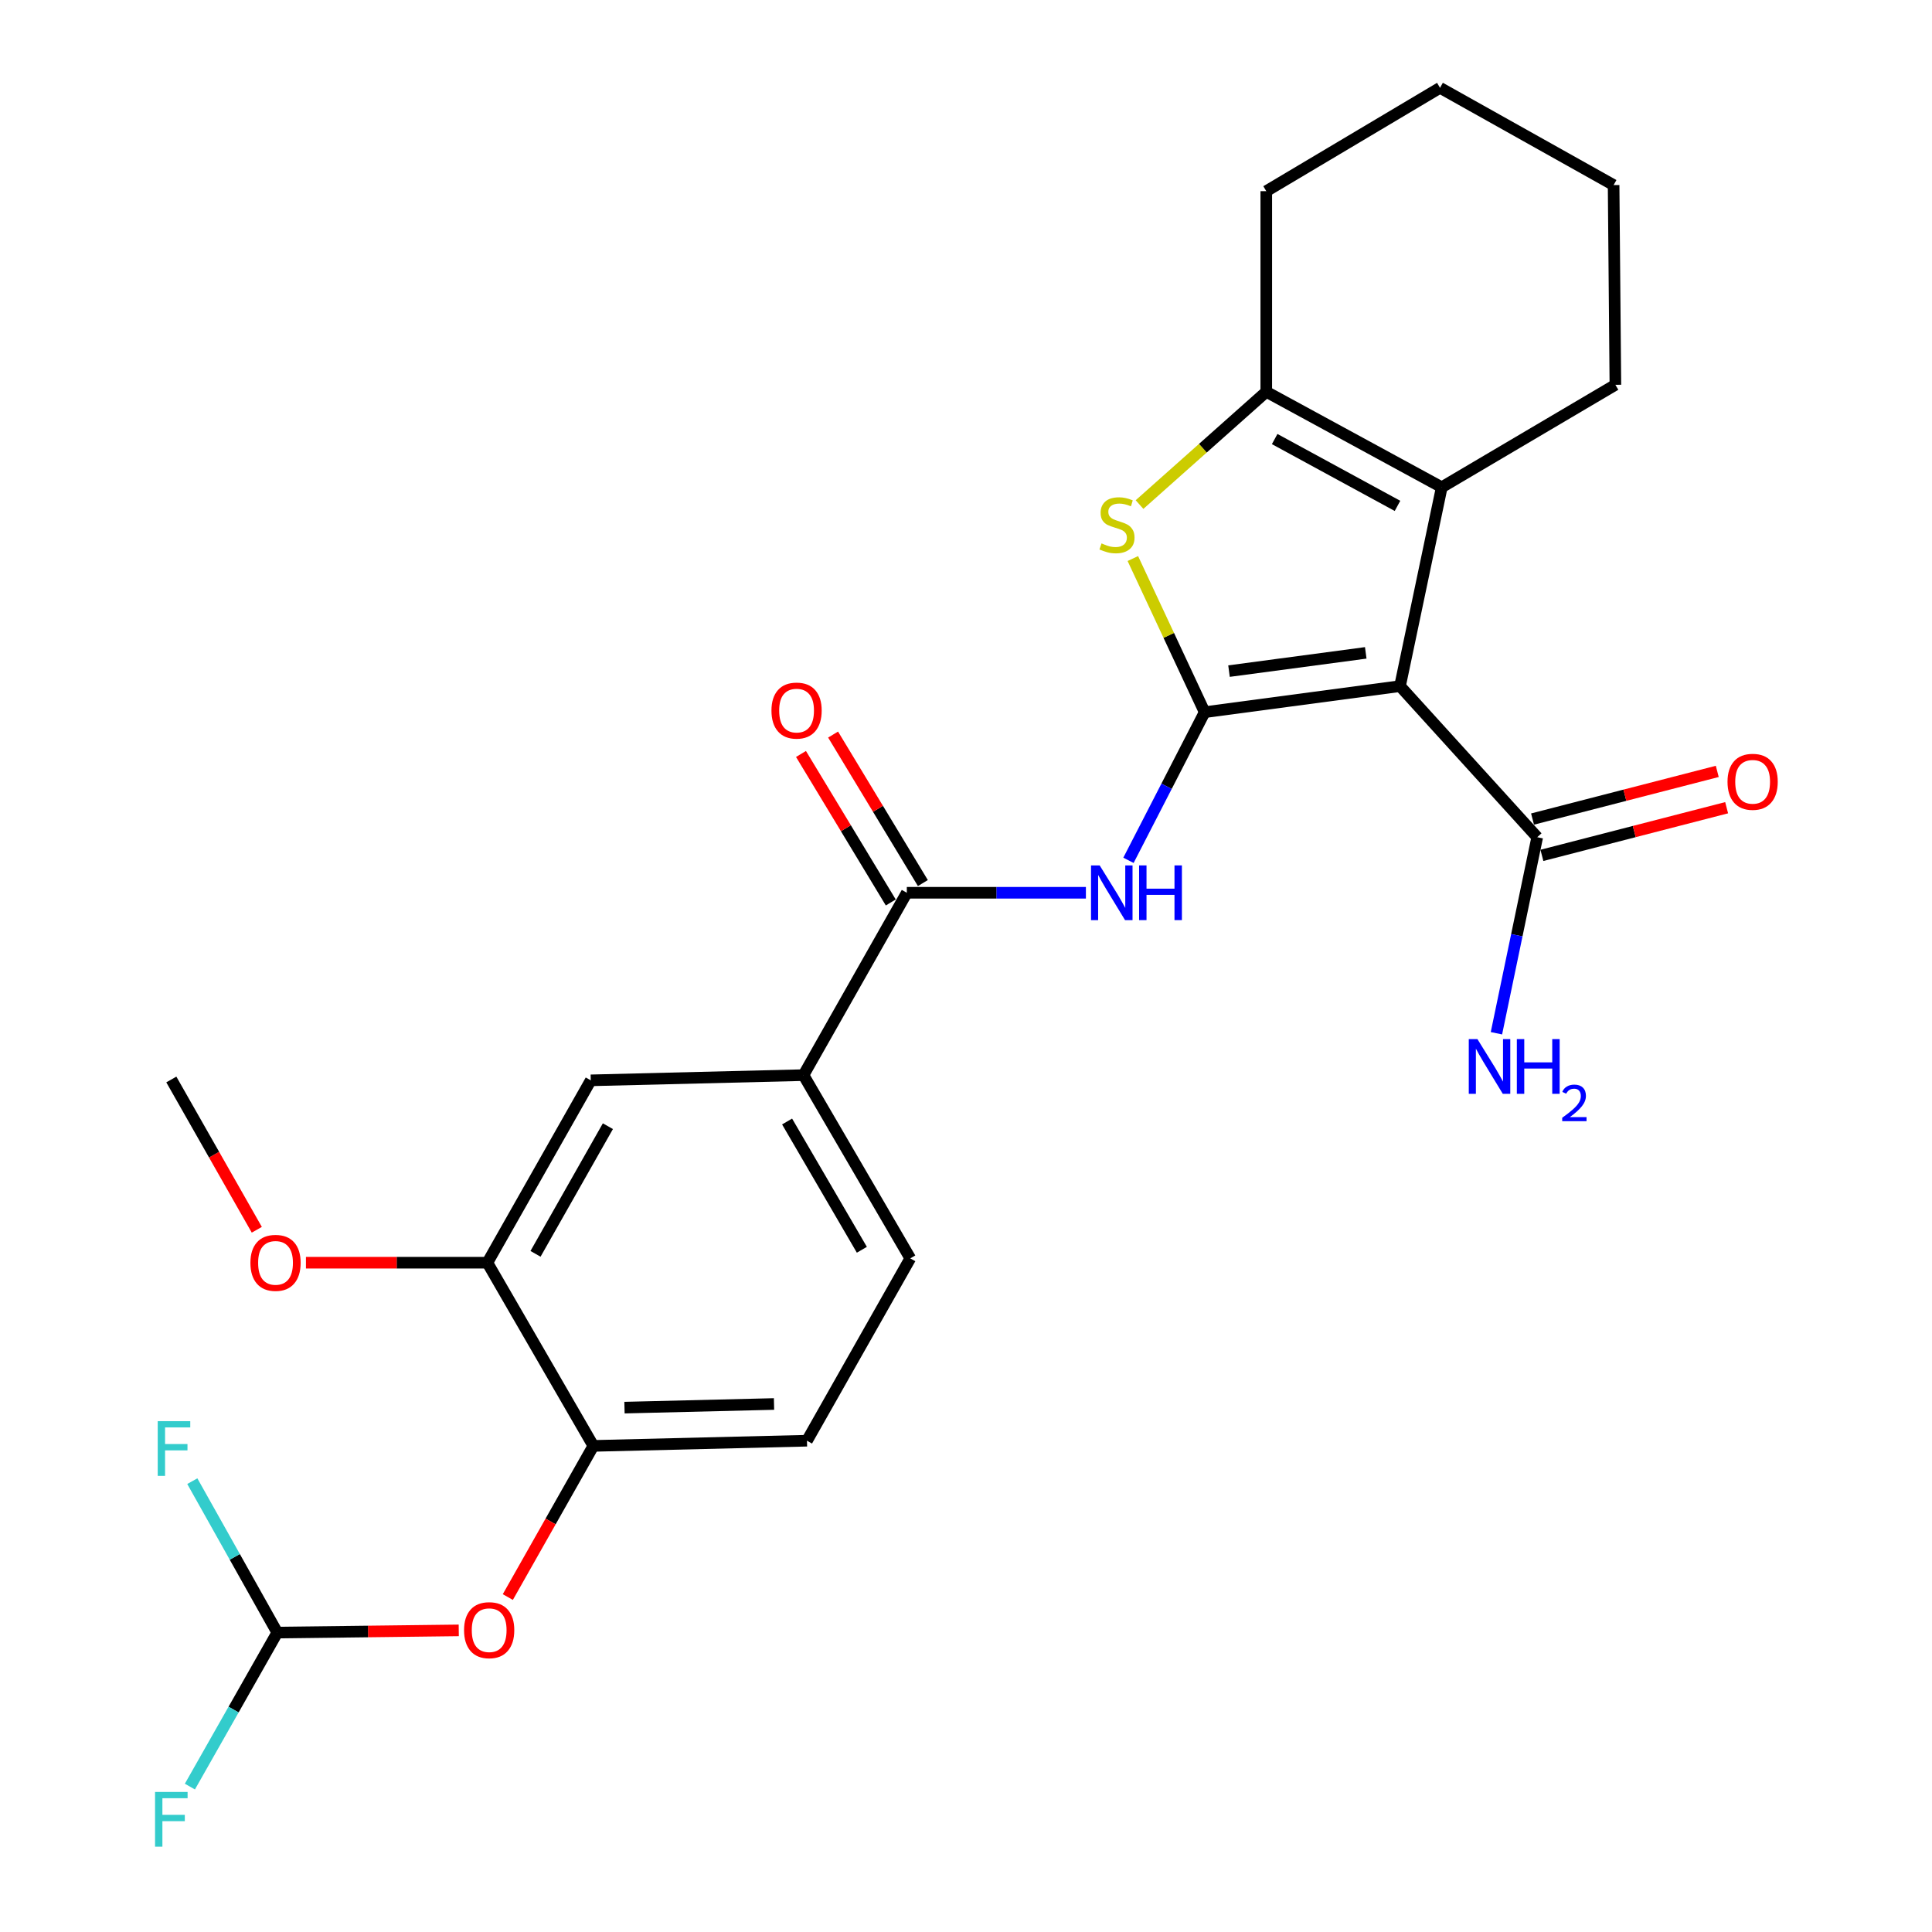 <?xml version='1.0' encoding='iso-8859-1'?>
<svg version='1.1' baseProfile='full'
              xmlns='http://www.w3.org/2000/svg'
                      xmlns:rdkit='http://www.rdkit.org/xml'
                      xmlns:xlink='http://www.w3.org/1999/xlink'
                  xml:space='preserve'
width='1000px' height='1000px' viewBox='0 0 1000 1000'>
<!-- END OF HEADER -->
<rect style='opacity:1.0;fill:#FFFFFF;stroke:none' width='1000' height='1000' x='0' y='0'> </rect>
<path class='bond-0' d='M 623.533,368.63 L 724.643,355.138' style='fill:none;fill-rule:evenodd;stroke:#000000;stroke-width:6px;stroke-linecap:butt;stroke-linejoin:miter;stroke-opacity:1' />
<path class='bond-0' d='M 636.132,347.364 L 706.909,337.919' style='fill:none;fill-rule:evenodd;stroke:#000000;stroke-width:6px;stroke-linecap:butt;stroke-linejoin:miter;stroke-opacity:1' />
<path class='bond-1' d='M 623.533,368.63 L 604.945,328.866' style='fill:none;fill-rule:evenodd;stroke:#000000;stroke-width:6px;stroke-linecap:butt;stroke-linejoin:miter;stroke-opacity:1' />
<path class='bond-1' d='M 604.945,328.866 L 586.357,289.102' style='fill:none;fill-rule:evenodd;stroke:#CCCC00;stroke-width:6px;stroke-linecap:butt;stroke-linejoin:miter;stroke-opacity:1' />
<path class='bond-3' d='M 623.533,368.63 L 603.811,406.968' style='fill:none;fill-rule:evenodd;stroke:#000000;stroke-width:6px;stroke-linecap:butt;stroke-linejoin:miter;stroke-opacity:1' />
<path class='bond-3' d='M 603.811,406.968 L 584.089,445.306' style='fill:none;fill-rule:evenodd;stroke:#0000FF;stroke-width:6px;stroke-linecap:butt;stroke-linejoin:miter;stroke-opacity:1' />
<path class='bond-2' d='M 724.643,355.138 L 746.246,252.205' style='fill:none;fill-rule:evenodd;stroke:#000000;stroke-width:6px;stroke-linecap:butt;stroke-linejoin:miter;stroke-opacity:1' />
<path class='bond-6' d='M 724.643,355.138 L 795.663,433.341' style='fill:none;fill-rule:evenodd;stroke:#000000;stroke-width:6px;stroke-linecap:butt;stroke-linejoin:miter;stroke-opacity:1' />
<path class='bond-4' d='M 589.815,261.163 L 622.62,231.975' style='fill:none;fill-rule:evenodd;stroke:#CCCC00;stroke-width:6px;stroke-linecap:butt;stroke-linejoin:miter;stroke-opacity:1' />
<path class='bond-4' d='M 622.62,231.975 L 655.424,202.788' style='fill:none;fill-rule:evenodd;stroke:#000000;stroke-width:6px;stroke-linecap:butt;stroke-linejoin:miter;stroke-opacity:1' />
<path class='bond-20' d='M 746.246,252.205 L 836.118,199.175' style='fill:none;fill-rule:evenodd;stroke:#000000;stroke-width:6px;stroke-linecap:butt;stroke-linejoin:miter;stroke-opacity:1' />
<path class='bond-26' d='M 746.246,252.205 L 655.424,202.788' style='fill:none;fill-rule:evenodd;stroke:#000000;stroke-width:6px;stroke-linecap:butt;stroke-linejoin:miter;stroke-opacity:1' />
<path class='bond-26' d='M 723.344,261.845 L 659.769,227.253' style='fill:none;fill-rule:evenodd;stroke:#000000;stroke-width:6px;stroke-linecap:butt;stroke-linejoin:miter;stroke-opacity:1' />
<path class='bond-5' d='M 562.061,462.094 L 515.716,462.094' style='fill:none;fill-rule:evenodd;stroke:#0000FF;stroke-width:6px;stroke-linecap:butt;stroke-linejoin:miter;stroke-opacity:1' />
<path class='bond-5' d='M 515.716,462.094 L 469.37,462.094' style='fill:none;fill-rule:evenodd;stroke:#000000;stroke-width:6px;stroke-linecap:butt;stroke-linejoin:miter;stroke-opacity:1' />
<path class='bond-22' d='M 655.424,202.788 L 655.424,98.949' style='fill:none;fill-rule:evenodd;stroke:#000000;stroke-width:6px;stroke-linecap:butt;stroke-linejoin:miter;stroke-opacity:1' />
<path class='bond-7' d='M 469.37,462.094 L 415.876,556.485' style='fill:none;fill-rule:evenodd;stroke:#000000;stroke-width:6px;stroke-linecap:butt;stroke-linejoin:miter;stroke-opacity:1' />
<path class='bond-13' d='M 477.677,457.072 L 454.44,418.64' style='fill:none;fill-rule:evenodd;stroke:#000000;stroke-width:6px;stroke-linecap:butt;stroke-linejoin:miter;stroke-opacity:1' />
<path class='bond-13' d='M 454.44,418.64 L 431.204,380.209' style='fill:none;fill-rule:evenodd;stroke:#FF0000;stroke-width:6px;stroke-linecap:butt;stroke-linejoin:miter;stroke-opacity:1' />
<path class='bond-13' d='M 461.064,467.116 L 437.828,428.685' style='fill:none;fill-rule:evenodd;stroke:#000000;stroke-width:6px;stroke-linecap:butt;stroke-linejoin:miter;stroke-opacity:1' />
<path class='bond-13' d='M 437.828,428.685 L 414.591,390.253' style='fill:none;fill-rule:evenodd;stroke:#FF0000;stroke-width:6px;stroke-linecap:butt;stroke-linejoin:miter;stroke-opacity:1' />
<path class='bond-14' d='M 798.088,442.74 L 845.897,430.406' style='fill:none;fill-rule:evenodd;stroke:#000000;stroke-width:6px;stroke-linecap:butt;stroke-linejoin:miter;stroke-opacity:1' />
<path class='bond-14' d='M 845.897,430.406 L 893.705,418.072' style='fill:none;fill-rule:evenodd;stroke:#FF0000;stroke-width:6px;stroke-linecap:butt;stroke-linejoin:miter;stroke-opacity:1' />
<path class='bond-14' d='M 793.238,423.942 L 841.047,411.608' style='fill:none;fill-rule:evenodd;stroke:#000000;stroke-width:6px;stroke-linecap:butt;stroke-linejoin:miter;stroke-opacity:1' />
<path class='bond-14' d='M 841.047,411.608 L 888.856,399.275' style='fill:none;fill-rule:evenodd;stroke:#FF0000;stroke-width:6px;stroke-linecap:butt;stroke-linejoin:miter;stroke-opacity:1' />
<path class='bond-17' d='M 795.663,433.341 L 785.108,484.075' style='fill:none;fill-rule:evenodd;stroke:#000000;stroke-width:6px;stroke-linecap:butt;stroke-linejoin:miter;stroke-opacity:1' />
<path class='bond-17' d='M 785.108,484.075 L 774.552,534.809' style='fill:none;fill-rule:evenodd;stroke:#0000FF;stroke-width:6px;stroke-linecap:butt;stroke-linejoin:miter;stroke-opacity:1' />
<path class='bond-10' d='M 415.876,556.485 L 305.782,559.181' style='fill:none;fill-rule:evenodd;stroke:#000000;stroke-width:6px;stroke-linecap:butt;stroke-linejoin:miter;stroke-opacity:1' />
<path class='bond-15' d='M 415.876,556.485 L 471.161,651.329' style='fill:none;fill-rule:evenodd;stroke:#000000;stroke-width:6px;stroke-linecap:butt;stroke-linejoin:miter;stroke-opacity:1' />
<path class='bond-15' d='M 407.397,580.488 L 446.096,646.879' style='fill:none;fill-rule:evenodd;stroke:#000000;stroke-width:6px;stroke-linecap:butt;stroke-linejoin:miter;stroke-opacity:1' />
<path class='bond-8' d='M 307.119,748.395 L 417.688,745.71' style='fill:none;fill-rule:evenodd;stroke:#000000;stroke-width:6px;stroke-linecap:butt;stroke-linejoin:miter;stroke-opacity:1' />
<path class='bond-8' d='M 323.233,728.585 L 400.631,726.705' style='fill:none;fill-rule:evenodd;stroke:#000000;stroke-width:6px;stroke-linecap:butt;stroke-linejoin:miter;stroke-opacity:1' />
<path class='bond-11' d='M 307.119,748.395 L 284.983,787.515' style='fill:none;fill-rule:evenodd;stroke:#000000;stroke-width:6px;stroke-linecap:butt;stroke-linejoin:miter;stroke-opacity:1' />
<path class='bond-11' d='M 284.983,787.515 L 262.846,826.635' style='fill:none;fill-rule:evenodd;stroke:#FF0000;stroke-width:6px;stroke-linecap:butt;stroke-linejoin:miter;stroke-opacity:1' />
<path class='bond-28' d='M 307.119,748.395 L 252.266,653.573' style='fill:none;fill-rule:evenodd;stroke:#000000;stroke-width:6px;stroke-linecap:butt;stroke-linejoin:miter;stroke-opacity:1' />
<path class='bond-9' d='M 252.266,653.573 L 305.782,559.181' style='fill:none;fill-rule:evenodd;stroke:#000000;stroke-width:6px;stroke-linecap:butt;stroke-linejoin:miter;stroke-opacity:1' />
<path class='bond-9' d='M 277.181,648.989 L 314.642,582.915' style='fill:none;fill-rule:evenodd;stroke:#000000;stroke-width:6px;stroke-linecap:butt;stroke-linejoin:miter;stroke-opacity:1' />
<path class='bond-21' d='M 252.266,653.573 L 205.311,653.573' style='fill:none;fill-rule:evenodd;stroke:#000000;stroke-width:6px;stroke-linecap:butt;stroke-linejoin:miter;stroke-opacity:1' />
<path class='bond-21' d='M 205.311,653.573 L 158.355,653.573' style='fill:none;fill-rule:evenodd;stroke:#FF0000;stroke-width:6px;stroke-linecap:butt;stroke-linejoin:miter;stroke-opacity:1' />
<path class='bond-12' d='M 237.452,843.883 L 190.486,844.451' style='fill:none;fill-rule:evenodd;stroke:#FF0000;stroke-width:6px;stroke-linecap:butt;stroke-linejoin:miter;stroke-opacity:1' />
<path class='bond-12' d='M 190.486,844.451 L 143.52,845.019' style='fill:none;fill-rule:evenodd;stroke:#000000;stroke-width:6px;stroke-linecap:butt;stroke-linejoin:miter;stroke-opacity:1' />
<path class='bond-18' d='M 143.52,845.019 L 120.904,884.878' style='fill:none;fill-rule:evenodd;stroke:#000000;stroke-width:6px;stroke-linecap:butt;stroke-linejoin:miter;stroke-opacity:1' />
<path class='bond-18' d='M 120.904,884.878 L 98.288,924.737' style='fill:none;fill-rule:evenodd;stroke:#33CCCC;stroke-width:6px;stroke-linecap:butt;stroke-linejoin:miter;stroke-opacity:1' />
<path class='bond-19' d='M 143.52,845.019 L 121.529,805.832' style='fill:none;fill-rule:evenodd;stroke:#000000;stroke-width:6px;stroke-linecap:butt;stroke-linejoin:miter;stroke-opacity:1' />
<path class='bond-19' d='M 121.529,805.832 L 99.537,766.645' style='fill:none;fill-rule:evenodd;stroke:#33CCCC;stroke-width:6px;stroke-linecap:butt;stroke-linejoin:miter;stroke-opacity:1' />
<path class='bond-16' d='M 471.161,651.329 L 417.688,745.71' style='fill:none;fill-rule:evenodd;stroke:#000000;stroke-width:6px;stroke-linecap:butt;stroke-linejoin:miter;stroke-opacity:1' />
<path class='bond-24' d='M 836.118,199.175 L 835.201,95.799' style='fill:none;fill-rule:evenodd;stroke:#000000;stroke-width:6px;stroke-linecap:butt;stroke-linejoin:miter;stroke-opacity:1' />
<path class='bond-23' d='M 132.918,636.525 L 110.798,597.632' style='fill:none;fill-rule:evenodd;stroke:#FF0000;stroke-width:6px;stroke-linecap:butt;stroke-linejoin:miter;stroke-opacity:1' />
<path class='bond-23' d='M 110.798,597.632 L 88.678,558.739' style='fill:none;fill-rule:evenodd;stroke:#000000;stroke-width:6px;stroke-linecap:butt;stroke-linejoin:miter;stroke-opacity:1' />
<path class='bond-25' d='M 655.424,98.949 L 745.35,45.455' style='fill:none;fill-rule:evenodd;stroke:#000000;stroke-width:6px;stroke-linecap:butt;stroke-linejoin:miter;stroke-opacity:1' />
<path class='bond-27' d='M 835.201,95.799 L 745.35,45.455' style='fill:none;fill-rule:evenodd;stroke:#000000;stroke-width:6px;stroke-linecap:butt;stroke-linejoin:miter;stroke-opacity:1' />
<path  class='atom-2' d='M 570.149 281.263
Q 570.469 281.383, 571.789 281.943
Q 573.109 282.503, 574.549 282.863
Q 576.029 283.183, 577.469 283.183
Q 580.149 283.183, 581.709 281.903
Q 583.269 280.583, 583.269 278.303
Q 583.269 276.743, 582.469 275.783
Q 581.709 274.823, 580.509 274.303
Q 579.309 273.783, 577.309 273.183
Q 574.789 272.423, 573.269 271.703
Q 571.789 270.983, 570.709 269.463
Q 569.669 267.943, 569.669 265.383
Q 569.669 261.823, 572.069 259.623
Q 574.509 257.423, 579.309 257.423
Q 582.589 257.423, 586.309 258.983
L 585.389 262.063
Q 581.989 260.663, 579.429 260.663
Q 576.669 260.663, 575.149 261.823
Q 573.629 262.943, 573.669 264.903
Q 573.669 266.423, 574.429 267.343
Q 575.229 268.263, 576.349 268.783
Q 577.509 269.303, 579.429 269.903
Q 581.989 270.703, 583.509 271.503
Q 585.029 272.303, 586.109 273.943
Q 587.229 275.543, 587.229 278.303
Q 587.229 282.223, 584.589 284.343
Q 581.989 286.423, 577.629 286.423
Q 575.109 286.423, 573.189 285.863
Q 571.309 285.343, 569.069 284.423
L 570.149 281.263
' fill='#CCCC00'/>
<path  class='atom-4' d='M 569.193 447.934
L 578.473 462.934
Q 579.393 464.414, 580.873 467.094
Q 582.353 469.774, 582.433 469.934
L 582.433 447.934
L 586.193 447.934
L 586.193 476.254
L 582.313 476.254
L 572.353 459.854
Q 571.193 457.934, 569.953 455.734
Q 568.753 453.534, 568.393 452.854
L 568.393 476.254
L 564.713 476.254
L 564.713 447.934
L 569.193 447.934
' fill='#0000FF'/>
<path  class='atom-4' d='M 589.593 447.934
L 593.433 447.934
L 593.433 459.974
L 607.913 459.974
L 607.913 447.934
L 611.753 447.934
L 611.753 476.254
L 607.913 476.254
L 607.913 463.174
L 593.433 463.174
L 593.433 476.254
L 589.593 476.254
L 589.593 447.934
' fill='#0000FF'/>
<path  class='atom-12' d='M 240.194 843.773
Q 240.194 836.973, 243.554 833.173
Q 246.914 829.373, 253.194 829.373
Q 259.474 829.373, 262.834 833.173
Q 266.194 836.973, 266.194 843.773
Q 266.194 850.653, 262.794 854.573
Q 259.394 858.453, 253.194 858.453
Q 246.954 858.453, 243.554 854.573
Q 240.194 850.693, 240.194 843.773
M 253.194 855.253
Q 257.514 855.253, 259.834 852.373
Q 262.194 849.453, 262.194 843.773
Q 262.194 838.213, 259.834 835.413
Q 257.514 832.573, 253.194 832.573
Q 248.874 832.573, 246.514 835.373
Q 244.194 838.173, 244.194 843.773
Q 244.194 849.493, 246.514 852.373
Q 248.874 855.253, 253.194 855.253
' fill='#FF0000'/>
<path  class='atom-14' d='M 399.306 367.794
Q 399.306 360.994, 402.666 357.194
Q 406.026 353.394, 412.306 353.394
Q 418.586 353.394, 421.946 357.194
Q 425.306 360.994, 425.306 367.794
Q 425.306 374.674, 421.906 378.594
Q 418.506 382.474, 412.306 382.474
Q 406.066 382.474, 402.666 378.594
Q 399.306 374.714, 399.306 367.794
M 412.306 379.274
Q 416.626 379.274, 418.946 376.394
Q 421.306 373.474, 421.306 367.794
Q 421.306 362.234, 418.946 359.434
Q 416.626 356.594, 412.306 356.594
Q 407.986 356.594, 405.626 359.394
Q 403.306 362.194, 403.306 367.794
Q 403.306 373.514, 405.626 376.394
Q 407.986 379.274, 412.306 379.274
' fill='#FF0000'/>
<path  class='atom-15' d='M 894.159 404.657
Q 894.159 397.857, 897.519 394.057
Q 900.879 390.257, 907.159 390.257
Q 913.439 390.257, 916.799 394.057
Q 920.159 397.857, 920.159 404.657
Q 920.159 411.537, 916.759 415.457
Q 913.359 419.337, 907.159 419.337
Q 900.919 419.337, 897.519 415.457
Q 894.159 411.577, 894.159 404.657
M 907.159 416.137
Q 911.479 416.137, 913.799 413.257
Q 916.159 410.337, 916.159 404.657
Q 916.159 399.097, 913.799 396.297
Q 911.479 393.457, 907.159 393.457
Q 902.839 393.457, 900.479 396.257
Q 898.159 399.057, 898.159 404.657
Q 898.159 410.377, 900.479 413.257
Q 902.839 416.137, 907.159 416.137
' fill='#FF0000'/>
<path  class='atom-18' d='M 764.716 537.839
L 773.996 552.839
Q 774.916 554.319, 776.396 556.999
Q 777.876 559.679, 777.956 559.839
L 777.956 537.839
L 781.716 537.839
L 781.716 566.159
L 777.836 566.159
L 767.876 549.759
Q 766.716 547.839, 765.476 545.639
Q 764.276 543.439, 763.916 542.759
L 763.916 566.159
L 760.236 566.159
L 760.236 537.839
L 764.716 537.839
' fill='#0000FF'/>
<path  class='atom-18' d='M 785.116 537.839
L 788.956 537.839
L 788.956 549.879
L 803.436 549.879
L 803.436 537.839
L 807.276 537.839
L 807.276 566.159
L 803.436 566.159
L 803.436 553.079
L 788.956 553.079
L 788.956 566.159
L 785.116 566.159
L 785.116 537.839
' fill='#0000FF'/>
<path  class='atom-18' d='M 808.649 565.165
Q 809.335 563.396, 810.972 562.419
Q 812.609 561.416, 814.879 561.416
Q 817.704 561.416, 819.288 562.947
Q 820.872 564.479, 820.872 567.198
Q 820.872 569.97, 818.813 572.557
Q 816.78 575.144, 812.556 578.207
L 821.189 578.207
L 821.189 580.319
L 808.596 580.319
L 808.596 578.55
Q 812.081 576.068, 814.14 574.22
Q 816.226 572.372, 817.229 570.709
Q 818.232 569.046, 818.232 567.33
Q 818.232 565.535, 817.334 564.531
Q 816.437 563.528, 814.879 563.528
Q 813.374 563.528, 812.371 564.135
Q 811.368 564.743, 810.655 566.089
L 808.649 565.165
' fill='#0000FF'/>
<path  class='atom-19' d='M 80.258 927.515
L 97.098 927.515
L 97.098 930.755
L 84.058 930.755
L 84.058 939.355
L 95.658 939.355
L 95.658 942.635
L 84.058 942.635
L 84.058 955.835
L 80.258 955.835
L 80.258 927.515
' fill='#33CCCC'/>
<path  class='atom-20' d='M 81.638 735.594
L 98.478 735.594
L 98.478 738.834
L 85.438 738.834
L 85.438 747.434
L 97.038 747.434
L 97.038 750.714
L 85.438 750.714
L 85.438 763.914
L 81.638 763.914
L 81.638 735.594
' fill='#33CCCC'/>
<path  class='atom-22' d='M 129.614 653.653
Q 129.614 646.853, 132.974 643.053
Q 136.334 639.253, 142.614 639.253
Q 148.894 639.253, 152.254 643.053
Q 155.614 646.853, 155.614 653.653
Q 155.614 660.533, 152.214 664.453
Q 148.814 668.333, 142.614 668.333
Q 136.374 668.333, 132.974 664.453
Q 129.614 660.573, 129.614 653.653
M 142.614 665.133
Q 146.934 665.133, 149.254 662.253
Q 151.614 659.333, 151.614 653.653
Q 151.614 648.093, 149.254 645.293
Q 146.934 642.453, 142.614 642.453
Q 138.294 642.453, 135.934 645.253
Q 133.614 648.053, 133.614 653.653
Q 133.614 659.373, 135.934 662.253
Q 138.294 665.133, 142.614 665.133
' fill='#FF0000'/>
</svg>
